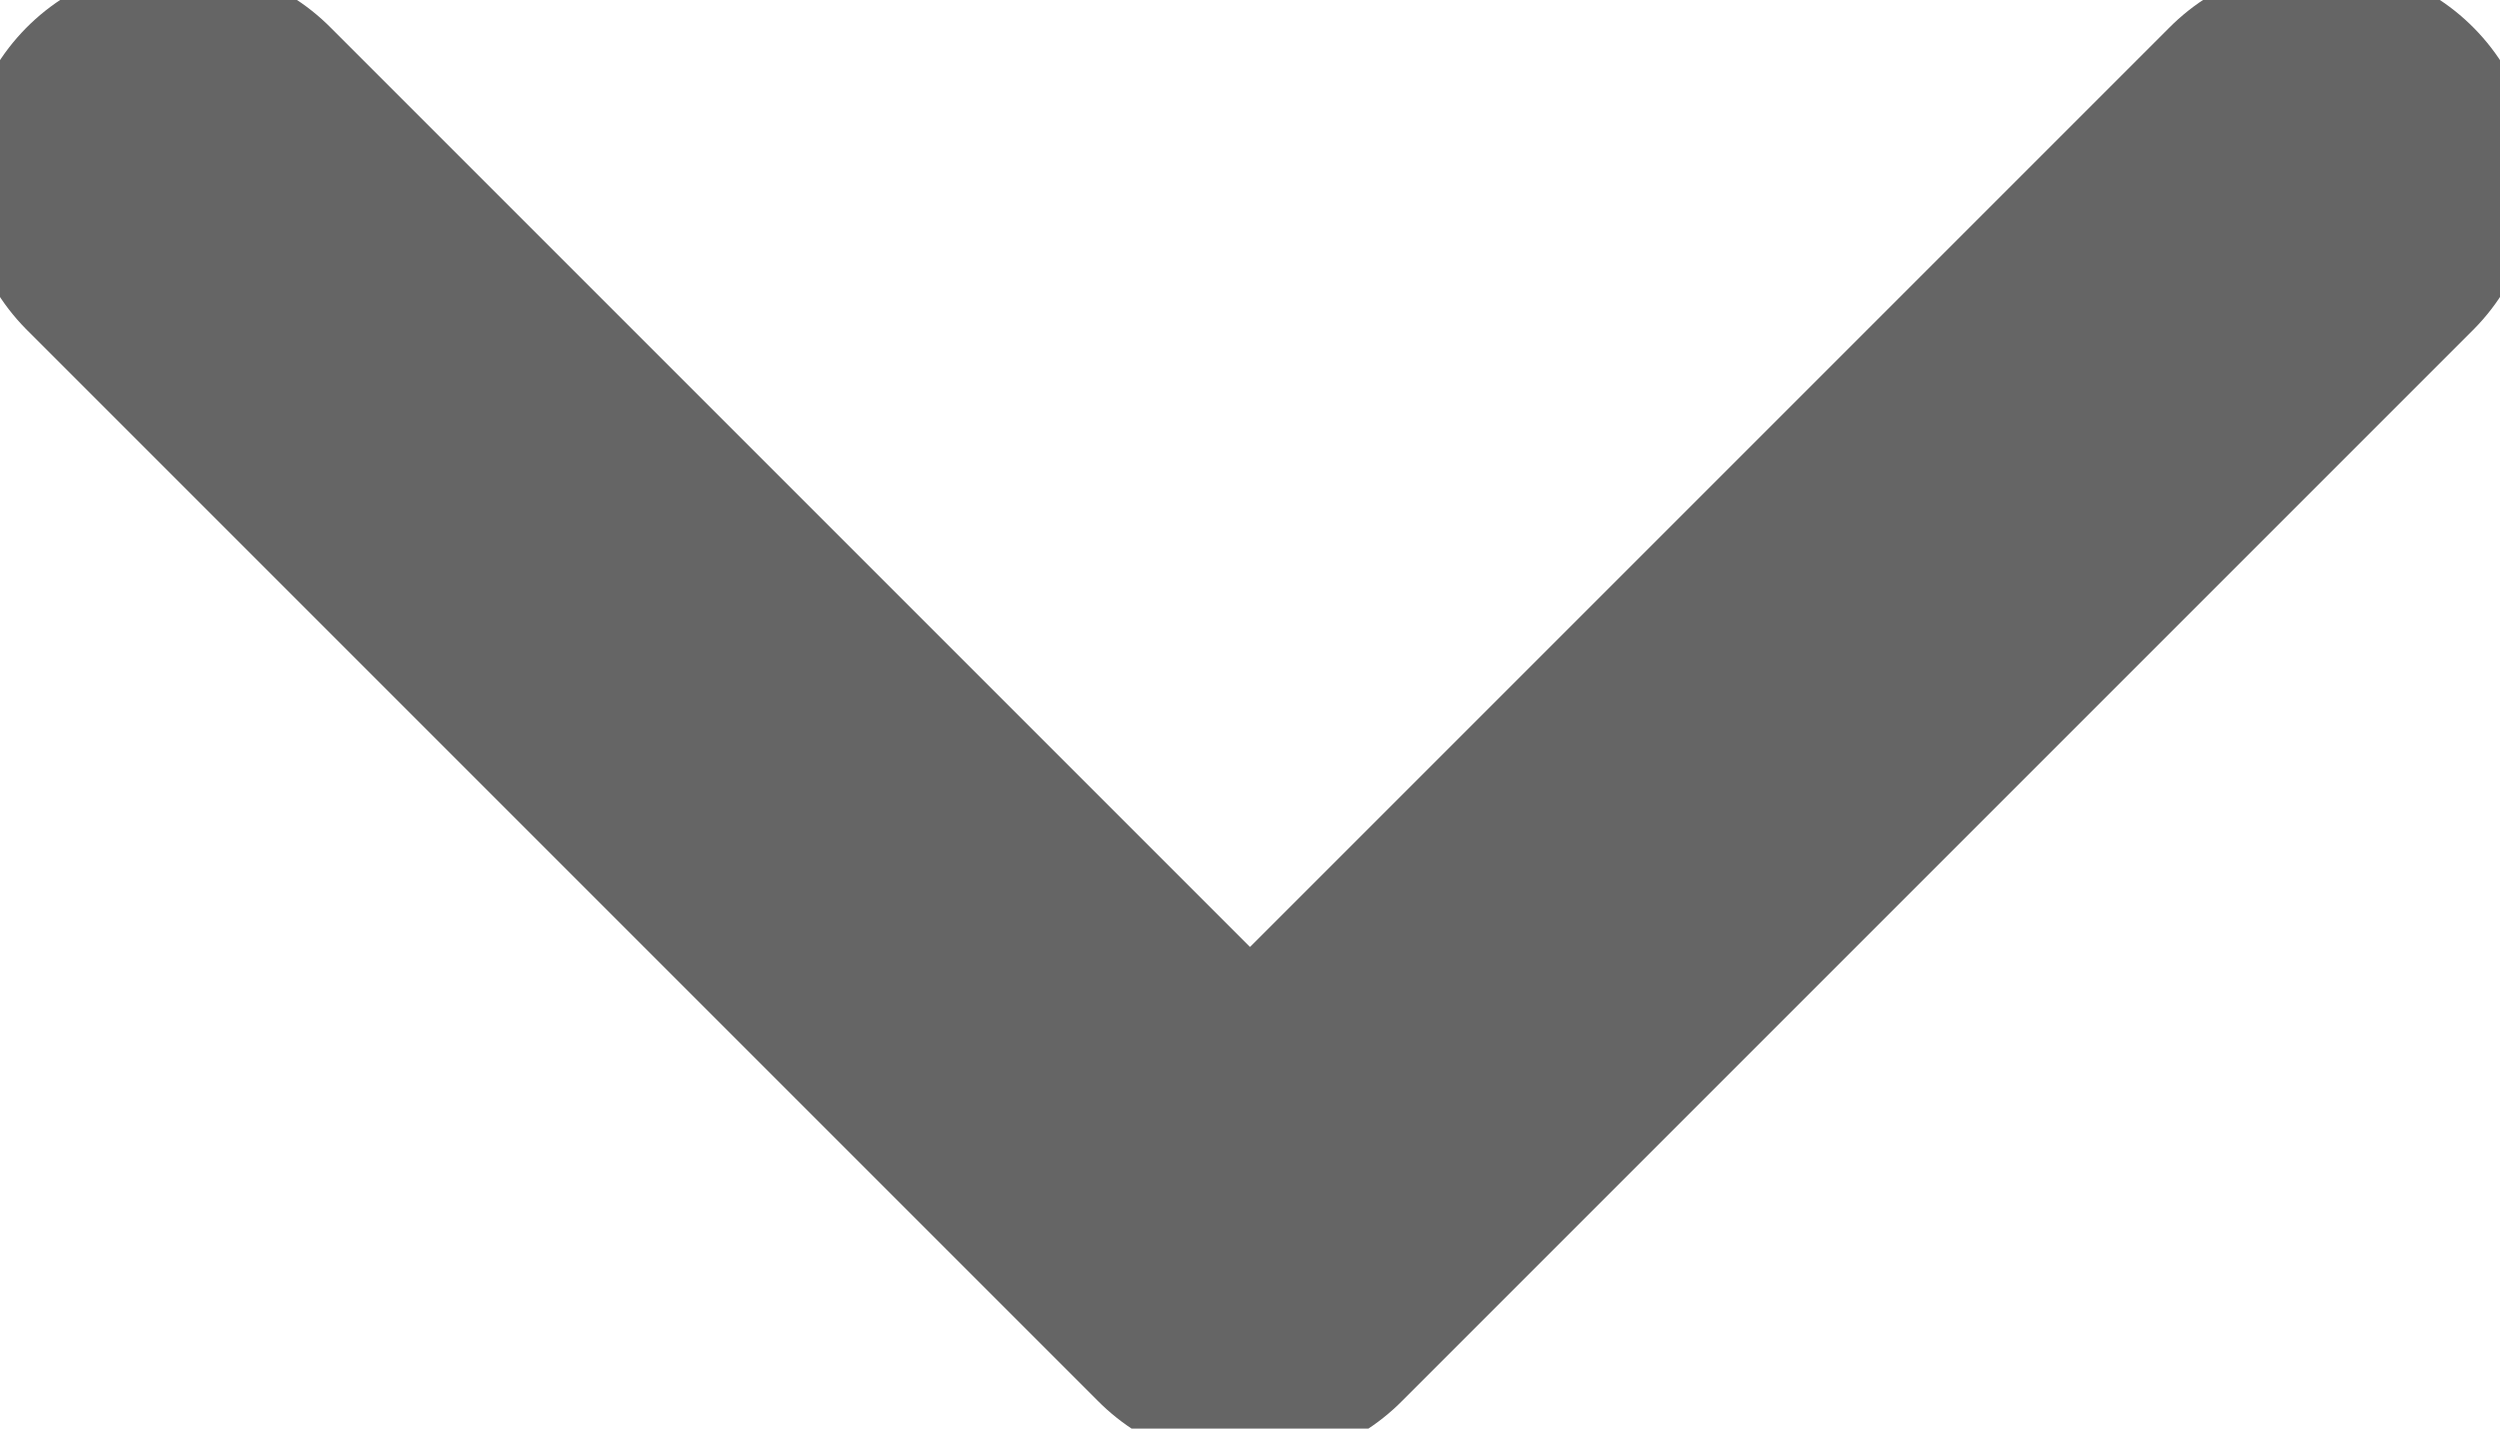 <svg xmlns="http://www.w3.org/2000/svg" width="7" height="4" viewBox="0 0 7 4"><g><g transform="rotate(-270 3.5 2)"><path fill="none" stroke="#656565" stroke-linecap="round" stroke-linejoin="round" stroke-miterlimit="50" stroke-width="1.2" d="M2 5v0l3-3v0L2-1v0"/></g></g></svg>